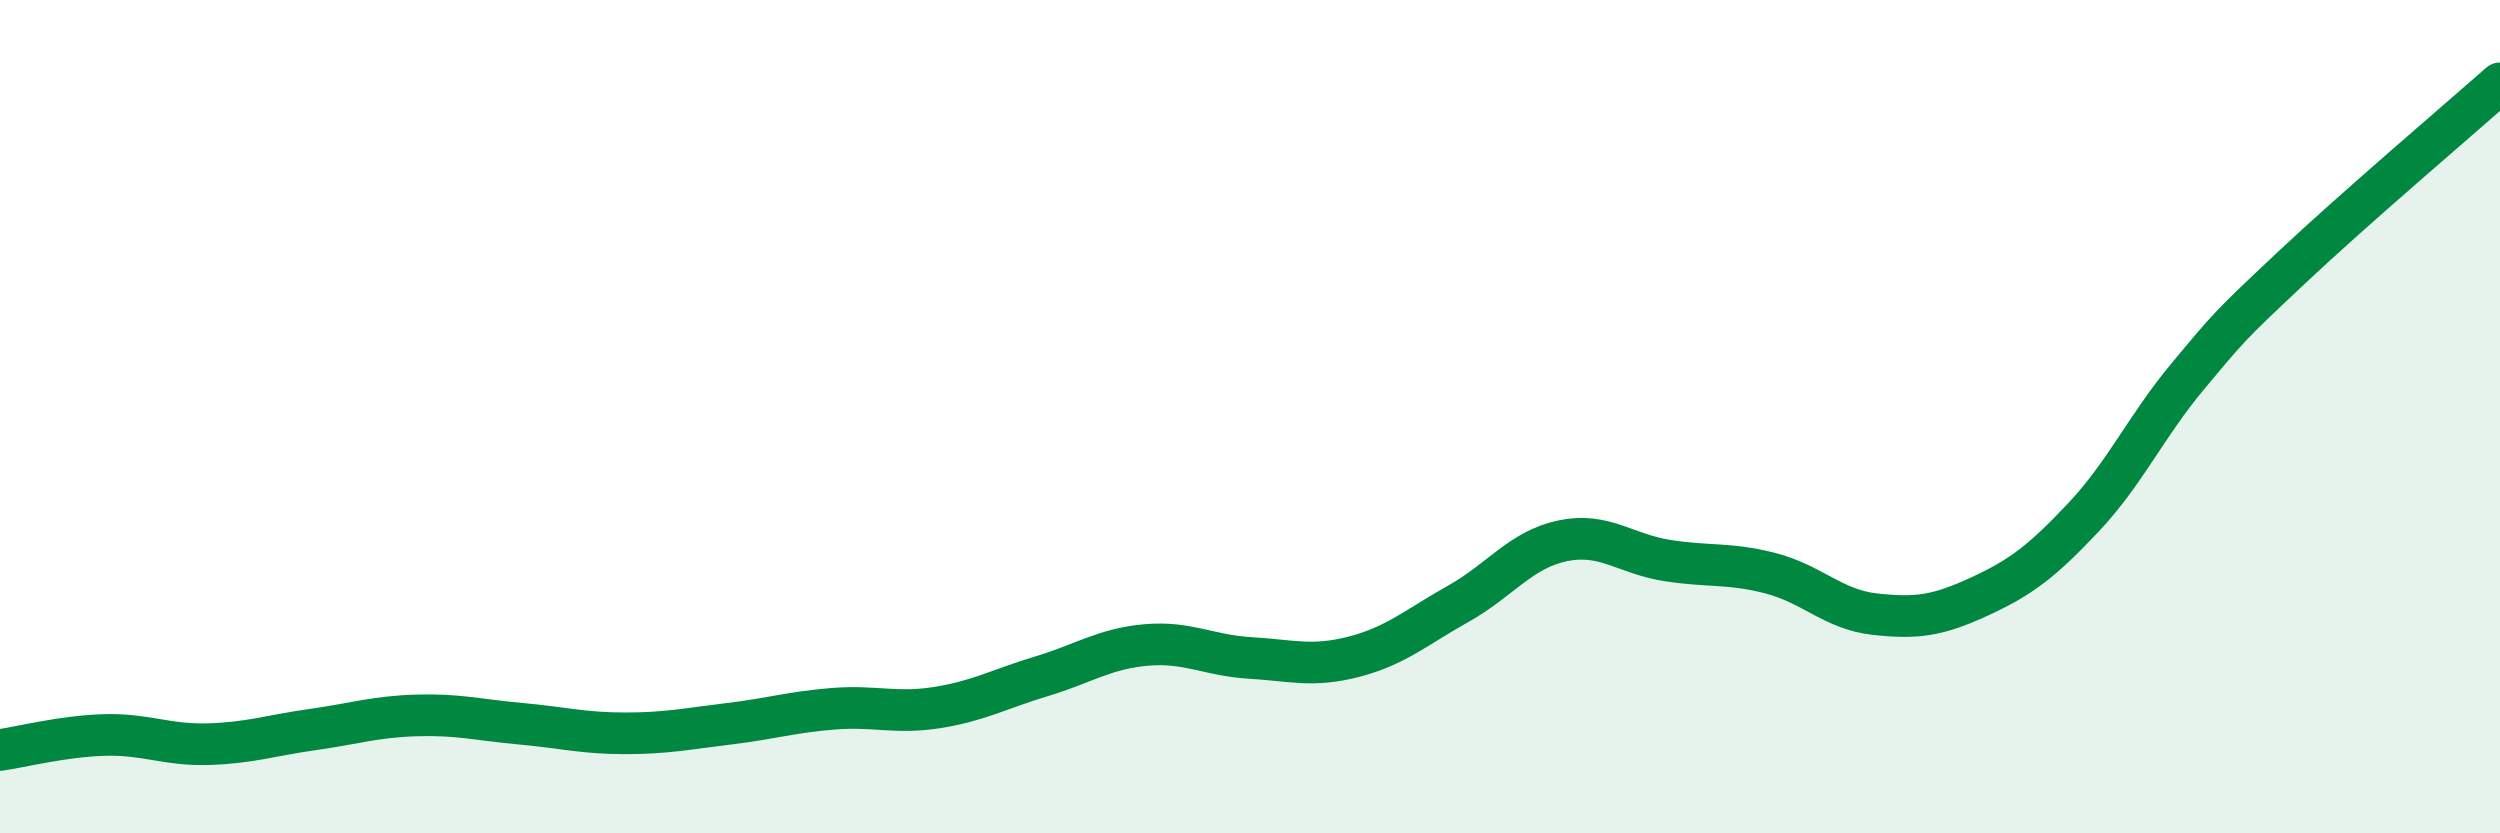 
    <svg width="60" height="20" viewBox="0 0 60 20" xmlns="http://www.w3.org/2000/svg">
      <path
        d="M 0,18 C 0.5,17.93 1.5,17.67 2.5,17.64 C 3.5,17.61 4,17.89 5,17.86 C 6,17.83 6.5,17.65 7.5,17.51 C 8.5,17.37 9,17.2 10,17.17 C 11,17.14 11.5,17.28 12.5,17.37 C 13.5,17.46 14,17.6 15,17.6 C 16,17.6 16.5,17.49 17.5,17.37 C 18.5,17.25 19,17.09 20,17.01 C 21,16.93 21.5,17.14 22.5,16.98 C 23.5,16.82 24,16.53 25,16.23 C 26,15.93 26.5,15.57 27.5,15.48 C 28.5,15.39 29,15.73 30,15.79 C 31,15.85 31.5,16.02 32.5,15.76 C 33.5,15.5 34,15.05 35,14.49 C 36,13.93 36.5,13.19 37.5,12.98 C 38.5,12.77 39,13.29 40,13.45 C 41,13.61 41.5,13.5 42.5,13.76 C 43.5,14.02 44,14.63 45,14.74 C 46,14.85 46.5,14.78 47.5,14.32 C 48.5,13.86 49,13.48 50,12.42 C 51,11.36 51.5,10.24 52.5,9.04 C 53.5,7.84 53.5,7.83 55,6.42 C 56.5,5.01 59,2.88 60,2L60 20L0 20Z"
        fill="#008740"
        opacity="0.1"
        stroke-linecap="round"
        stroke-linejoin="round"
      />
      <path
        d="M 0,18 C 0.5,17.93 1.5,17.67 2.5,17.64 C 3.5,17.61 4,17.89 5,17.86 C 6,17.83 6.5,17.65 7.5,17.51 C 8.5,17.37 9,17.2 10,17.17 C 11,17.14 11.5,17.28 12.5,17.37 C 13.5,17.46 14,17.6 15,17.6 C 16,17.6 16.5,17.49 17.5,17.37 C 18.5,17.25 19,17.09 20,17.01 C 21,16.93 21.5,17.14 22.5,16.98 C 23.5,16.82 24,16.53 25,16.23 C 26,15.93 26.5,15.57 27.5,15.48 C 28.5,15.39 29,15.73 30,15.79 C 31,15.85 31.5,16.02 32.5,15.76 C 33.5,15.5 34,15.05 35,14.49 C 36,13.93 36.5,13.19 37.5,12.98 C 38.5,12.77 39,13.29 40,13.45 C 41,13.61 41.5,13.5 42.5,13.76 C 43.5,14.02 44,14.63 45,14.74 C 46,14.85 46.5,14.78 47.5,14.32 C 48.5,13.86 49,13.48 50,12.42 C 51,11.36 51.5,10.24 52.5,9.04 C 53.5,7.84 53.5,7.83 55,6.42 C 56.5,5.01 59,2.88 60,2"
        stroke="#008740"
        stroke-width="1"
        fill="none"
        stroke-linecap="round"
        stroke-linejoin="round"
      />
    </svg>
  